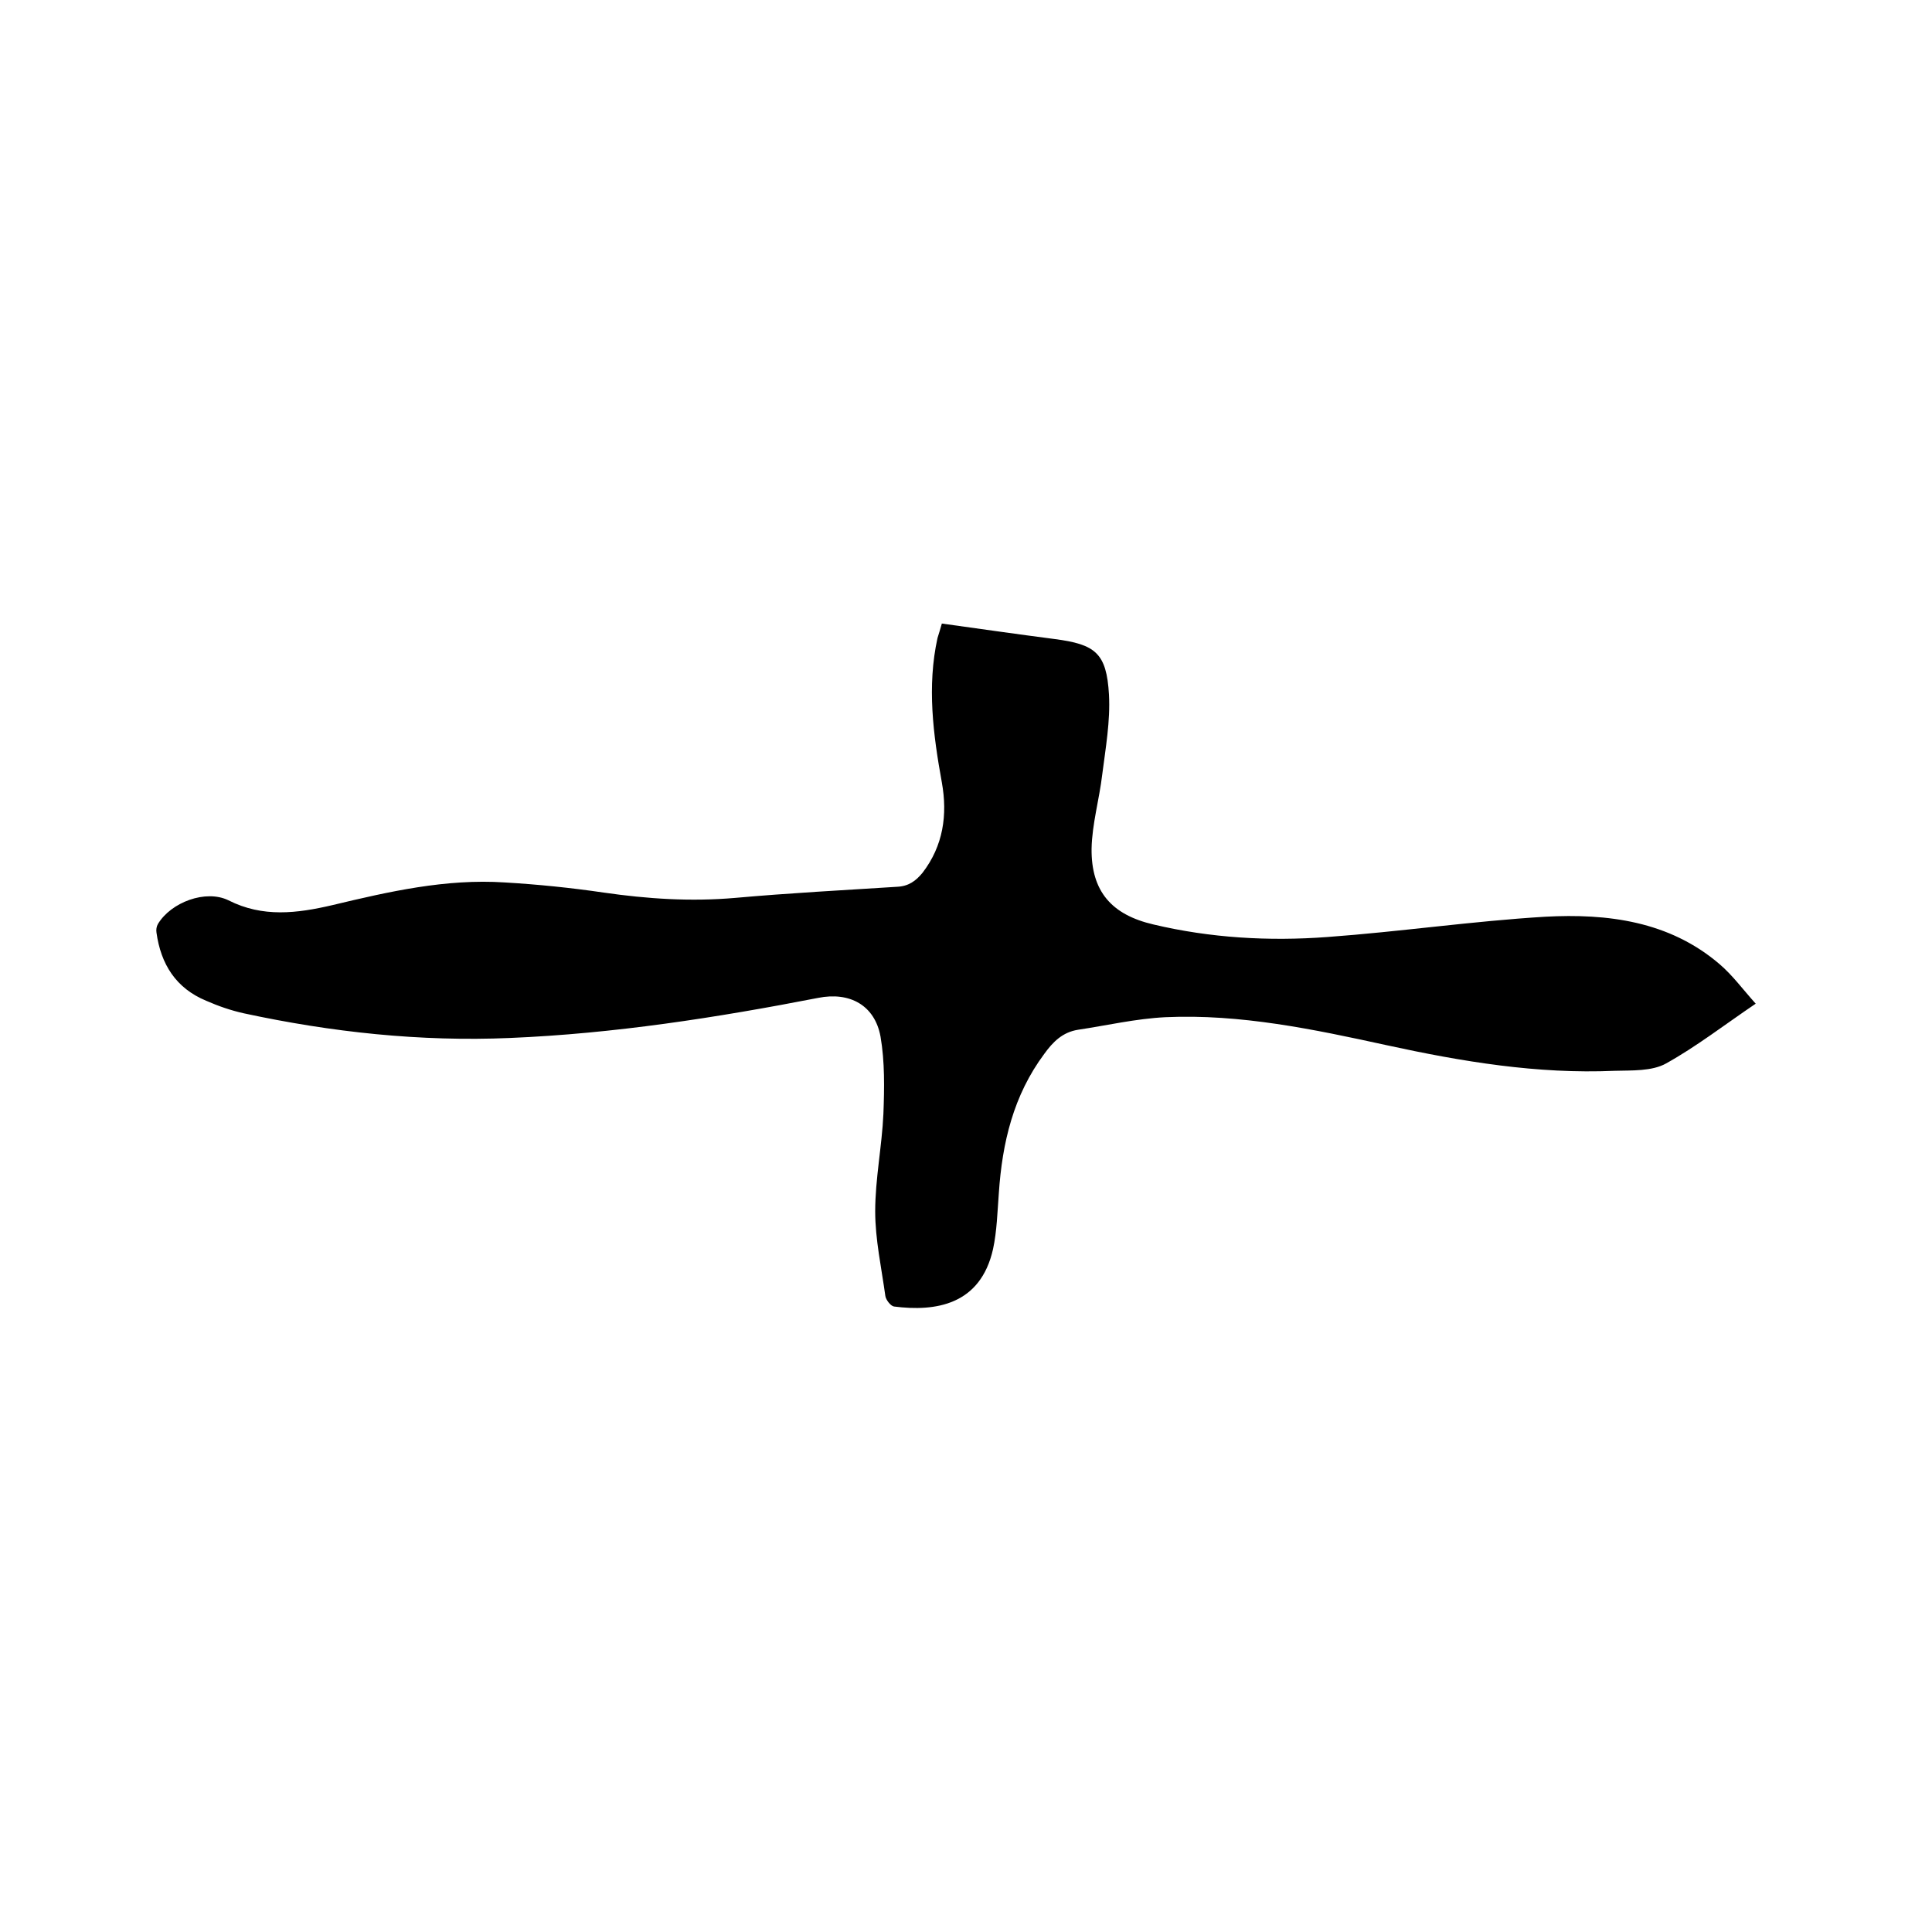 <svg enable-background="new 0 0 400 400" viewBox="0 0 400 400" xmlns="http://www.w3.org/2000/svg"><path d="m195 129.1c7.9 1.1 15.6 2.2 23.3 3.2 8.5 1.1 10.8 2.9 11.3 11.5.3 5.5-.7 11.1-1.4 16.6-.6 5.1-2.1 10.2-2.2 15.3-.1 8.9 4.2 13.7 12.8 15.7 11.8 2.8 23.9 3.5 36 2.6 15.1-1.1 30.1-3.3 45.1-4.2 12.9-.7 25.7.9 36.1 9.8 2.7 2.3 4.8 5.2 7.5 8.2-6.5 4.4-12.3 8.9-18.6 12.4-2.9 1.6-7 1.4-10.6 1.5-16 .7-31.6-1.9-47.2-5.3-15.1-3.3-30.3-6.5-45.8-5.8-6.1.3-12.1 1.7-18.1 2.6-3.2.5-5.2 2.5-7 5-6.4 8.6-8.7 18.4-9.4 28.8-.3 3.9-.4 7.9-1.2 11.6-2.6 11.6-11.9 13-20.5 11.9-.7-.1-1.7-1.4-1.8-2.2-.8-5.8-2.1-11.7-2.1-17.5 0-6.7 1.4-13.5 1.7-20.2.2-5.3.3-10.8-.6-16-1.2-6.5-6.4-9.3-12.9-8-21.1 4.1-42.3 7.4-63.8 8.3-18.6.8-37-1.2-55.1-5.1-2.7-.6-5.3-1.5-7.8-2.6-6.3-2.6-9.4-7.6-10.3-14.1-.1-.6 0-1.3.3-1.8 2.7-4.5 9.9-7.2 14.6-4.9 7.1 3.6 14.2 2.7 21.5 1 11.7-2.8 23.5-5.5 35.7-4.7 6.8.4 13.7 1.1 20.5 2.1 9 1.3 18 1.9 27.2 1.1 11.2-1 22.4-1.6 33.5-2.3 2.4-.1 3.9-1.2 5.3-2.9 4.3-5.6 5.2-12 4-18.7-1.8-9.9-3.1-19.9-.9-29.9.3-1 .6-1.9.9-3z"/></svg>